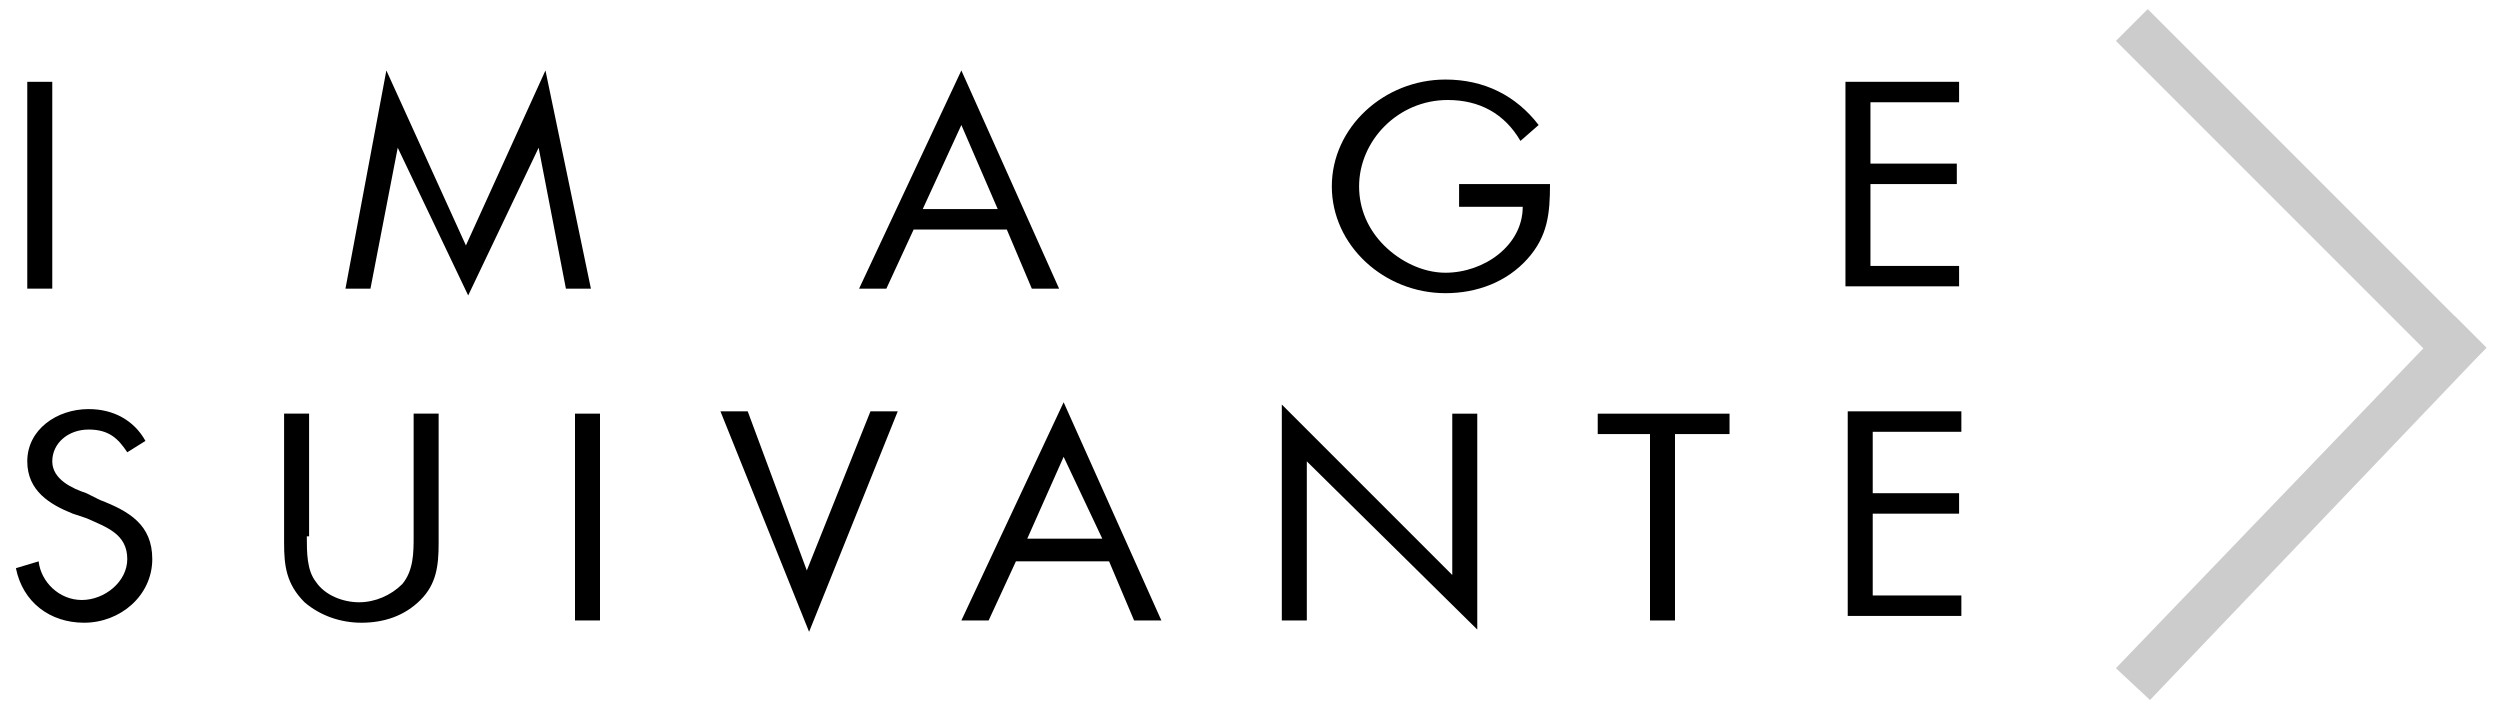 <?xml version="1.0" encoding="utf-8"?>
<!-- Generator: Adobe Illustrator 13.0.0, SVG Export Plug-In  -->
<!DOCTYPE svg PUBLIC "-//W3C//DTD SVG 1.1//EN" "http://www.w3.org/Graphics/SVG/1.1/DTD/svg11.dtd">
<svg version="1.1"
	 xmlns="http://www.w3.org/2000/svg" xmlns:xlink="http://www.w3.org/1999/xlink" xmlns:a="http://ns.adobe.com/AdobeSVGViewerExtensions/3.0/"
	 x="0px" y="0px" width="110px" height="31px" viewBox="-0.2 -0.4 110 31" enable-background="new -0.2 -0.4 110 31"
	 xml:space="preserve">
<defs>
</defs>
<path fill="#CCCCCC" d="M108.5,14.2L93.7,29.7L108.5,14.2z"/>
<polygon fill="#CCCCCC" points="107.8,13.5 108.5,14.2 107.8,13.5 108.5,14.2 107.8,13.5 109.2,14.9 94.4,30.4 92.9,29 107.8,13.5 
	"/>
<line fill="#CCCCCC" x1="108.5" y1="15.6" x2="93.6" y2="0.7"/>
<polygon fill="#CCCCCC" points="109.2,14.9 107.8,16.3 92.9,1.4 94.3,0 109.2,14.9 "/>
<g>
	<path d="M2.1,12.3H1V3.2h1.1V12.3z"/>
	<path d="M16.8,2.7l3.5,7.7l3.5-7.7l2,9.6h-1.1l-1.2-6.2h0l-3.1,6.5l-3.1-6.5h0l-1.2,6.2h-1.1L16.8,2.7z"/>
	<path d="M40,9.7l-1.2,2.6h-1.2l4.5-9.6l4.3,9.6h-1.2l-1.1-2.6H40z M42.1,5.1l-1.7,3.7h3.3L42.1,5.1z"/>
	<path d="M68,7.7C68,9,67.9,10,67,11c-0.9,1-2.2,1.5-3.6,1.5c-2.7,0-5-2.1-5-4.7c0-2.6,2.3-4.7,5-4.7c1.7,0,3.1,0.7,4.1,2l-0.8,0.7
		C66,4.6,64.9,4,63.5,4c-2.2,0-3.9,1.8-3.9,3.8c0,1,0.4,1.9,1.1,2.6c0.7,0.7,1.7,1.2,2.7,1.2c1.7,0,3.4-1.2,3.4-2.9H64V7.7H68z"/>
	<path d="M81,3.2h5v0.9h-3.9v2.7h3.8v0.9h-3.8v3.6H86v0.9h-5V3.2z"/>
	<path d="M5.4,19.5c-0.4-0.6-0.8-1-1.7-1c-0.9,0-1.6,0.6-1.6,1.4c0,0.8,0.9,1.2,1.5,1.4l0.6,0.3c1.3,0.5,2.3,1.1,2.3,2.6
		c0,1.6-1.4,2.8-3,2.8c-1.5,0-2.7-0.9-3-2.4l1-0.3c0.1,0.9,0.9,1.7,1.9,1.7s2-0.8,2-1.8c0-1.1-0.9-1.4-1.8-1.8l-0.6-0.2
		C2,21.8,1,21.2,1,19.9c0-1.4,1.3-2.3,2.7-2.3c1.1,0,2,0.5,2.5,1.4L5.4,19.5z"/>
	<path d="M13.3,23.2c0,0.7,0,1.5,0.4,2c0.4,0.6,1.2,0.9,1.9,0.9c0.7,0,1.4-0.3,1.9-0.8c0.5-0.6,0.5-1.4,0.5-2.1v-5.4h1.1v5.7
		c0,1-0.1,1.8-0.8,2.5c-0.7,0.7-1.6,1-2.6,1c-0.9,0-1.8-0.3-2.5-0.9c-0.8-0.8-0.9-1.6-0.9-2.6v-5.7h1.1V23.2z"/>
	<path d="M26.2,26.9h-1.1v-9.1h1.1V26.9z"/>
	<path d="M35.3,24.7l2.8-7h1.2l-3.9,9.7l-3.9-9.7h1.2L35.3,24.7z"/>
	<path d="M44.5,24.3l-1.2,2.6h-1.2l4.5-9.6l4.3,9.6h-1.2l-1.1-2.6H44.5z M46.6,19.7L45,23.3h3.3L46.6,19.7z"/>
	<path d="M56.2,17.4l7.5,7.5v-7.1h1.1v9.5l-7.5-7.4v7h-1.1V17.4z"/>
	<path d="M73.5,26.9h-1.1v-8.2h-2.3v-0.9h5.8v0.9h-2.4V26.9z"/>
	<path d="M81.1,17.7h5v0.9h-3.9v2.7H86v0.9h-3.8v3.6h3.9v0.9h-5V17.7z"/>
</g>
</svg>
